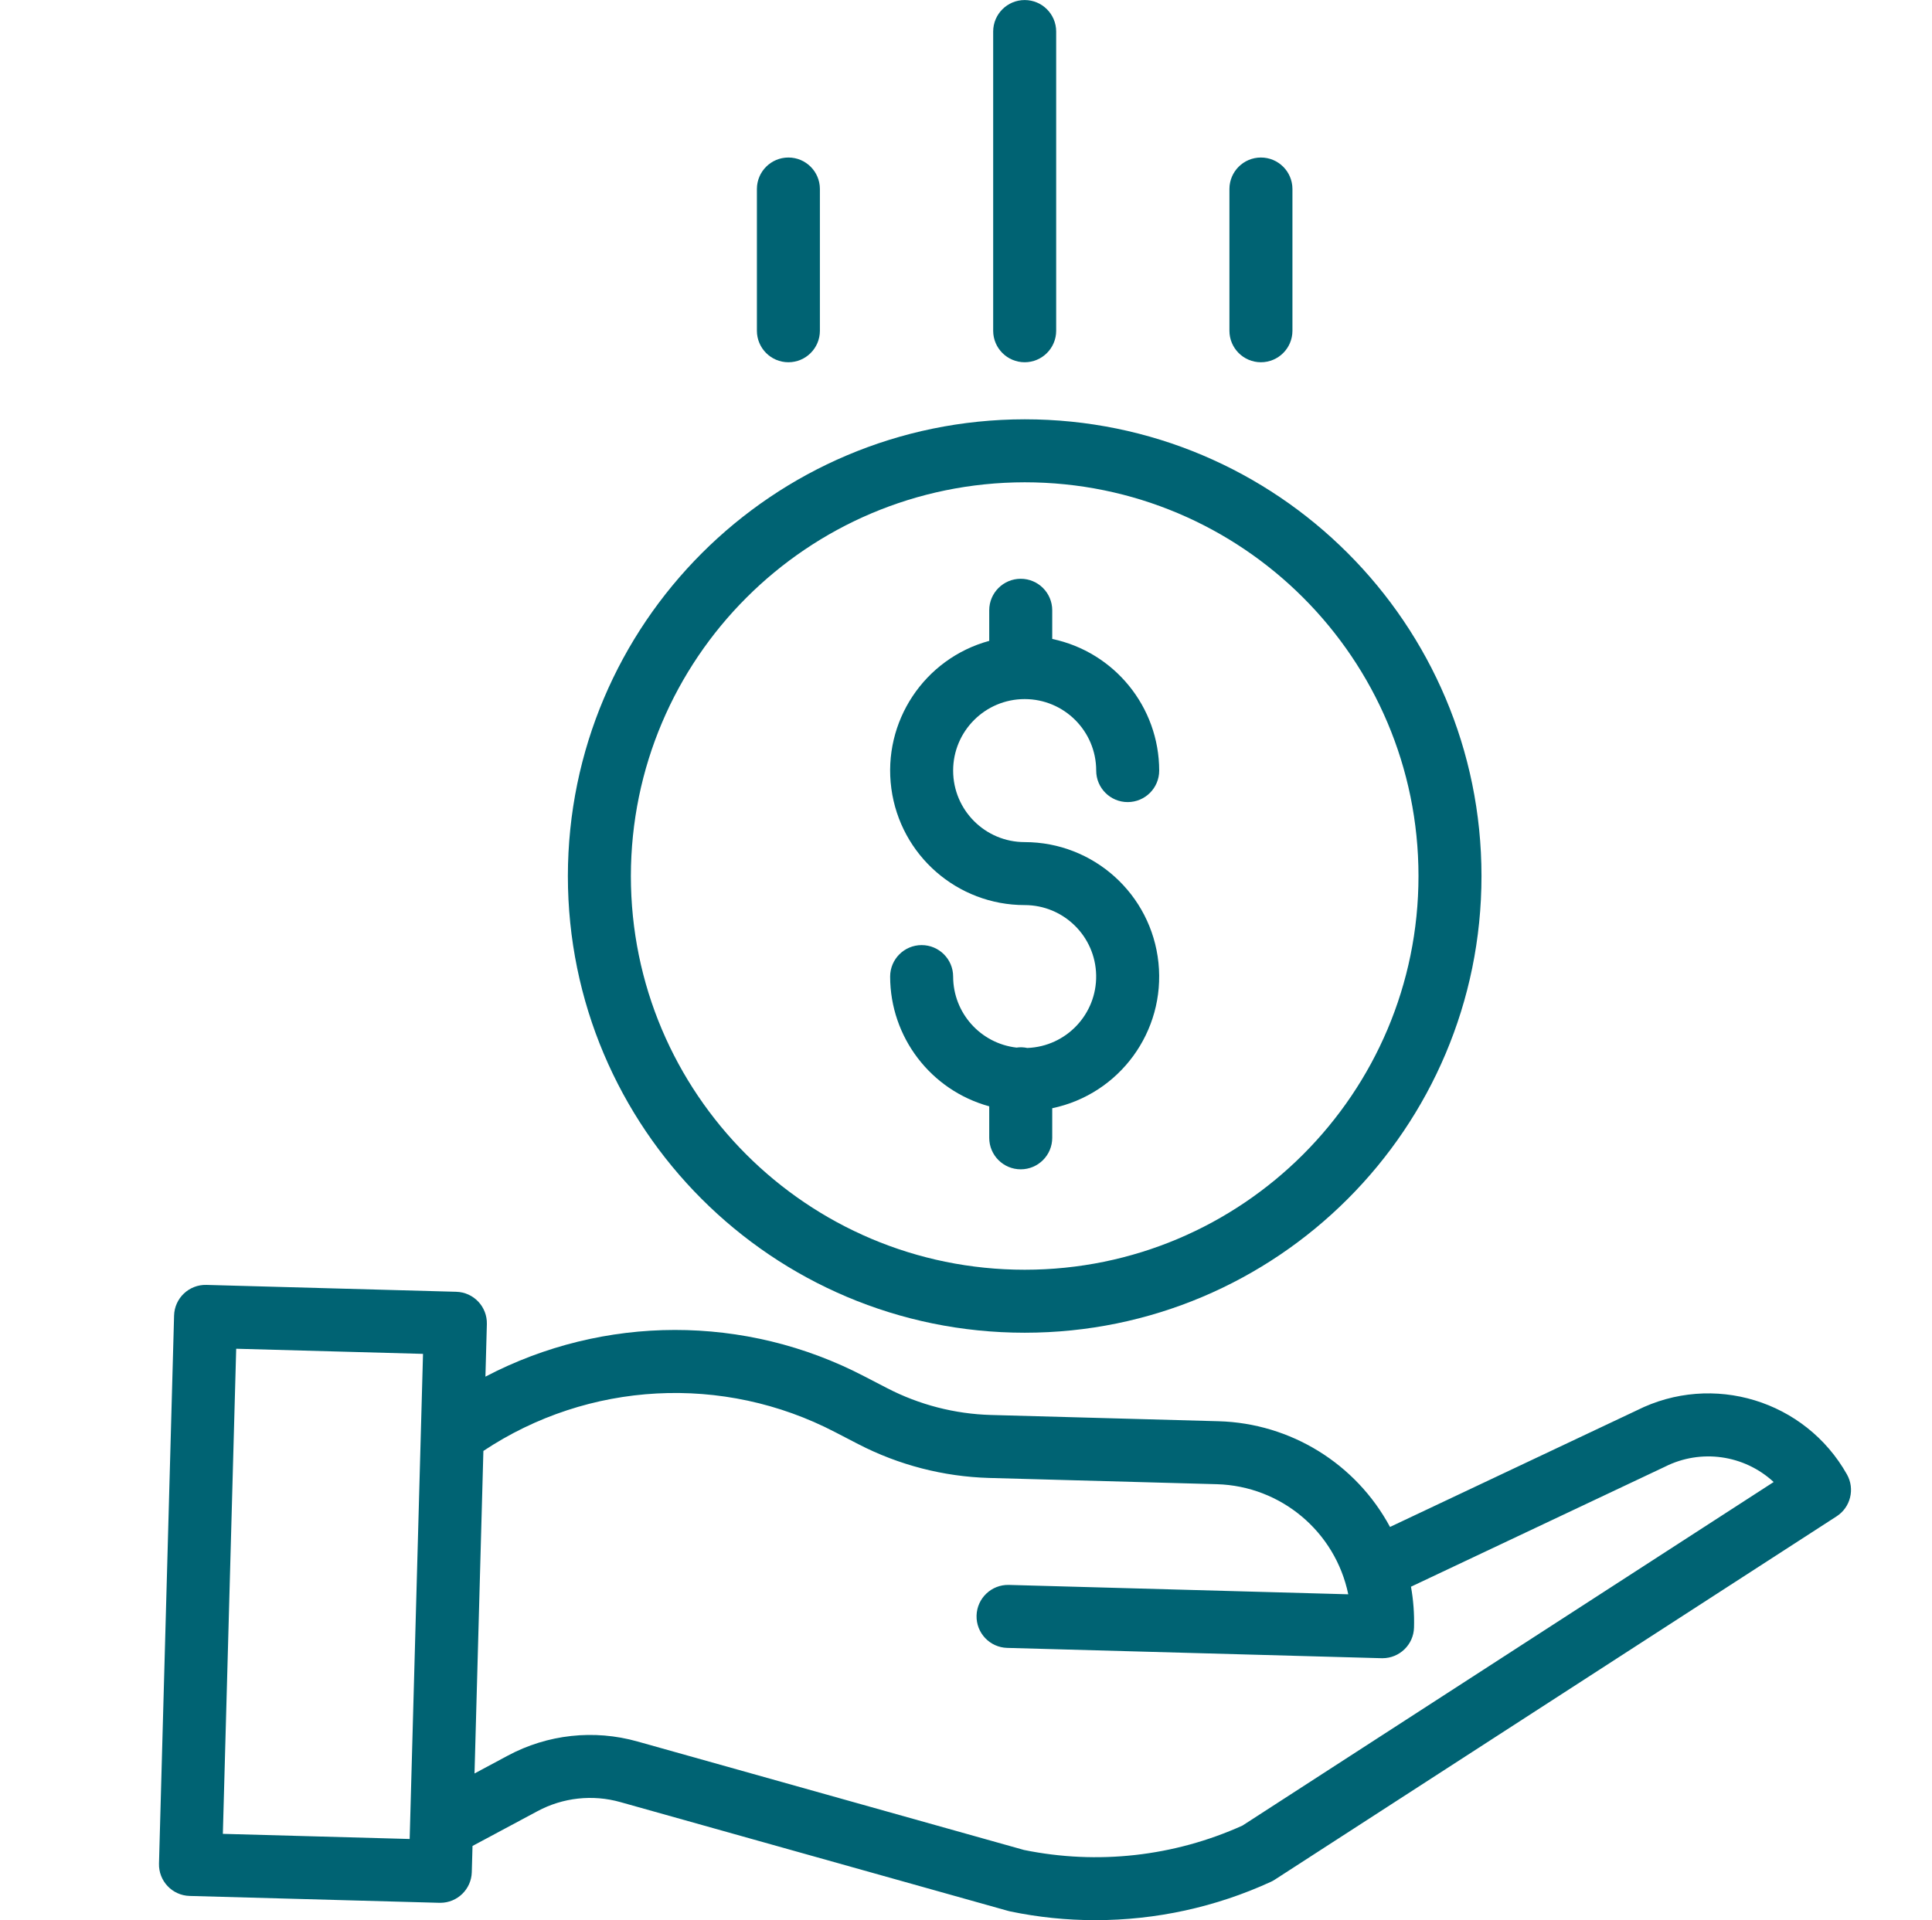 <svg width="169" height="168" viewBox="0 0 169 168" fill="none" xmlns="http://www.w3.org/2000/svg">
<path d="M89.861 91.689C89.55 91.622 89.231 91.61 88.916 91.657C85.761 91.29 83.381 88.62 83.375 85.445C83.375 83.923 82.141 82.689 80.62 82.689C79.098 82.689 77.864 83.923 77.864 85.445C77.872 90.747 81.419 95.392 86.532 96.795V99.551C86.532 101.073 87.766 102.307 89.287 102.307C90.809 102.307 92.043 101.073 92.043 99.551V96.962C97.945 95.727 101.956 90.231 101.335 84.234C100.714 78.237 95.661 73.68 89.632 73.678C86.177 73.678 83.375 70.877 83.375 67.421C83.375 63.966 86.177 61.165 89.632 61.165C93.087 61.165 95.889 63.966 95.889 67.421C95.889 68.943 97.122 70.177 98.644 70.177C100.166 70.177 101.4 68.943 101.4 67.421C101.392 61.854 97.491 57.052 92.043 55.903V53.395C92.043 51.873 90.809 50.639 89.287 50.639C87.766 50.639 86.532 51.873 86.532 53.395V56.071C80.846 57.623 77.186 63.144 77.969 68.986C78.752 74.829 83.737 79.189 89.632 79.188C93.041 79.188 95.823 81.918 95.885 85.326C95.948 88.734 93.267 91.565 89.861 91.689Z" fill="#006373"/>
<path d="M49.674 76.645C49.674 98.714 67.564 116.604 89.633 116.604C111.702 116.604 129.592 98.714 129.592 76.645C129.592 54.576 111.702 36.686 89.633 36.686C67.575 36.71 49.699 54.586 49.674 76.645ZM89.633 42.197C108.659 42.197 124.081 57.619 124.081 76.645C124.081 95.67 108.659 111.093 89.633 111.093C70.607 111.093 55.185 95.67 55.185 76.645C55.207 57.629 70.617 42.218 89.633 42.197Z" fill="#006373"/>
<path d="M143.176 123.398L121.59 133.597C118.61 128.053 112.892 124.525 106.601 124.348L86.674 123.8C83.519 123.71 80.422 122.91 77.617 121.461L75.589 120.411C65.207 114.999 52.833 115.012 42.462 120.446L42.588 115.852C42.63 114.33 41.431 113.063 39.909 113.021L18.058 112.42C16.536 112.378 15.27 113.577 15.228 115.098L13.908 163.05C13.867 164.572 15.065 165.839 16.587 165.881L38.438 166.482H38.514C40.007 166.482 41.229 165.294 41.269 163.802L41.333 161.508L47.009 158.468C49.237 157.27 51.842 156.984 54.276 157.673L88.175 167.187C88.235 167.205 88.294 167.218 88.354 167.232C90.805 167.744 93.302 168.001 95.804 168C101.106 168.003 106.345 166.86 111.163 164.648C111.282 164.595 111.396 164.531 111.505 164.46L160.656 132.668C161.88 131.876 162.276 130.268 161.558 128.998C157.909 122.523 149.816 120.057 143.176 123.398ZM19.494 160.448L20.661 118.005L37.003 118.454L35.835 160.898L19.494 160.448ZM108.681 159.726C102.695 162.428 96.009 163.174 89.575 161.859L55.767 152.369C51.962 151.294 47.889 151.74 44.408 153.611L41.508 155.165L42.284 126.946C51.476 120.832 63.266 120.203 73.056 125.304L75.084 126.355C78.628 128.185 82.536 129.194 86.523 129.31L106.451 129.857C112.049 130.019 116.803 134.004 117.938 139.489L88.255 138.669C86.733 138.627 85.467 139.828 85.424 141.348C85.382 142.87 86.582 144.137 88.103 144.179L120.861 145.081H120.937C122.429 145.079 123.65 143.891 123.69 142.4C123.724 141.203 123.635 140.004 123.424 138.825L145.564 128.364C145.586 128.354 145.607 128.344 145.629 128.333C148.769 126.744 152.566 127.275 155.15 129.666L108.681 159.726Z" fill="#006373"/>
<path d="M92.388 28.938V2.76C92.388 1.238 91.154 0.004 89.633 0.004C88.111 0.004 86.877 1.238 86.877 2.76V28.938C86.877 30.46 88.111 31.694 89.633 31.694C91.154 31.694 92.388 30.46 92.388 28.938Z" fill="#006373"/>
<path d="M113.055 28.938V16.538C113.055 15.016 111.821 13.782 110.299 13.782C108.777 13.782 107.543 15.016 107.543 16.538V28.938C107.543 30.46 108.777 31.694 110.299 31.694C111.821 31.694 113.055 30.46 113.055 28.938Z" fill="#006373"/>
<path d="M71.72 28.938V16.538C71.72 15.016 70.486 13.782 68.965 13.782C67.443 13.782 66.209 15.016 66.209 16.538V28.938C66.209 30.46 67.443 31.694 68.965 31.694C70.486 31.694 71.72 30.46 71.72 28.938Z" fill="#006373"/>
</svg>
